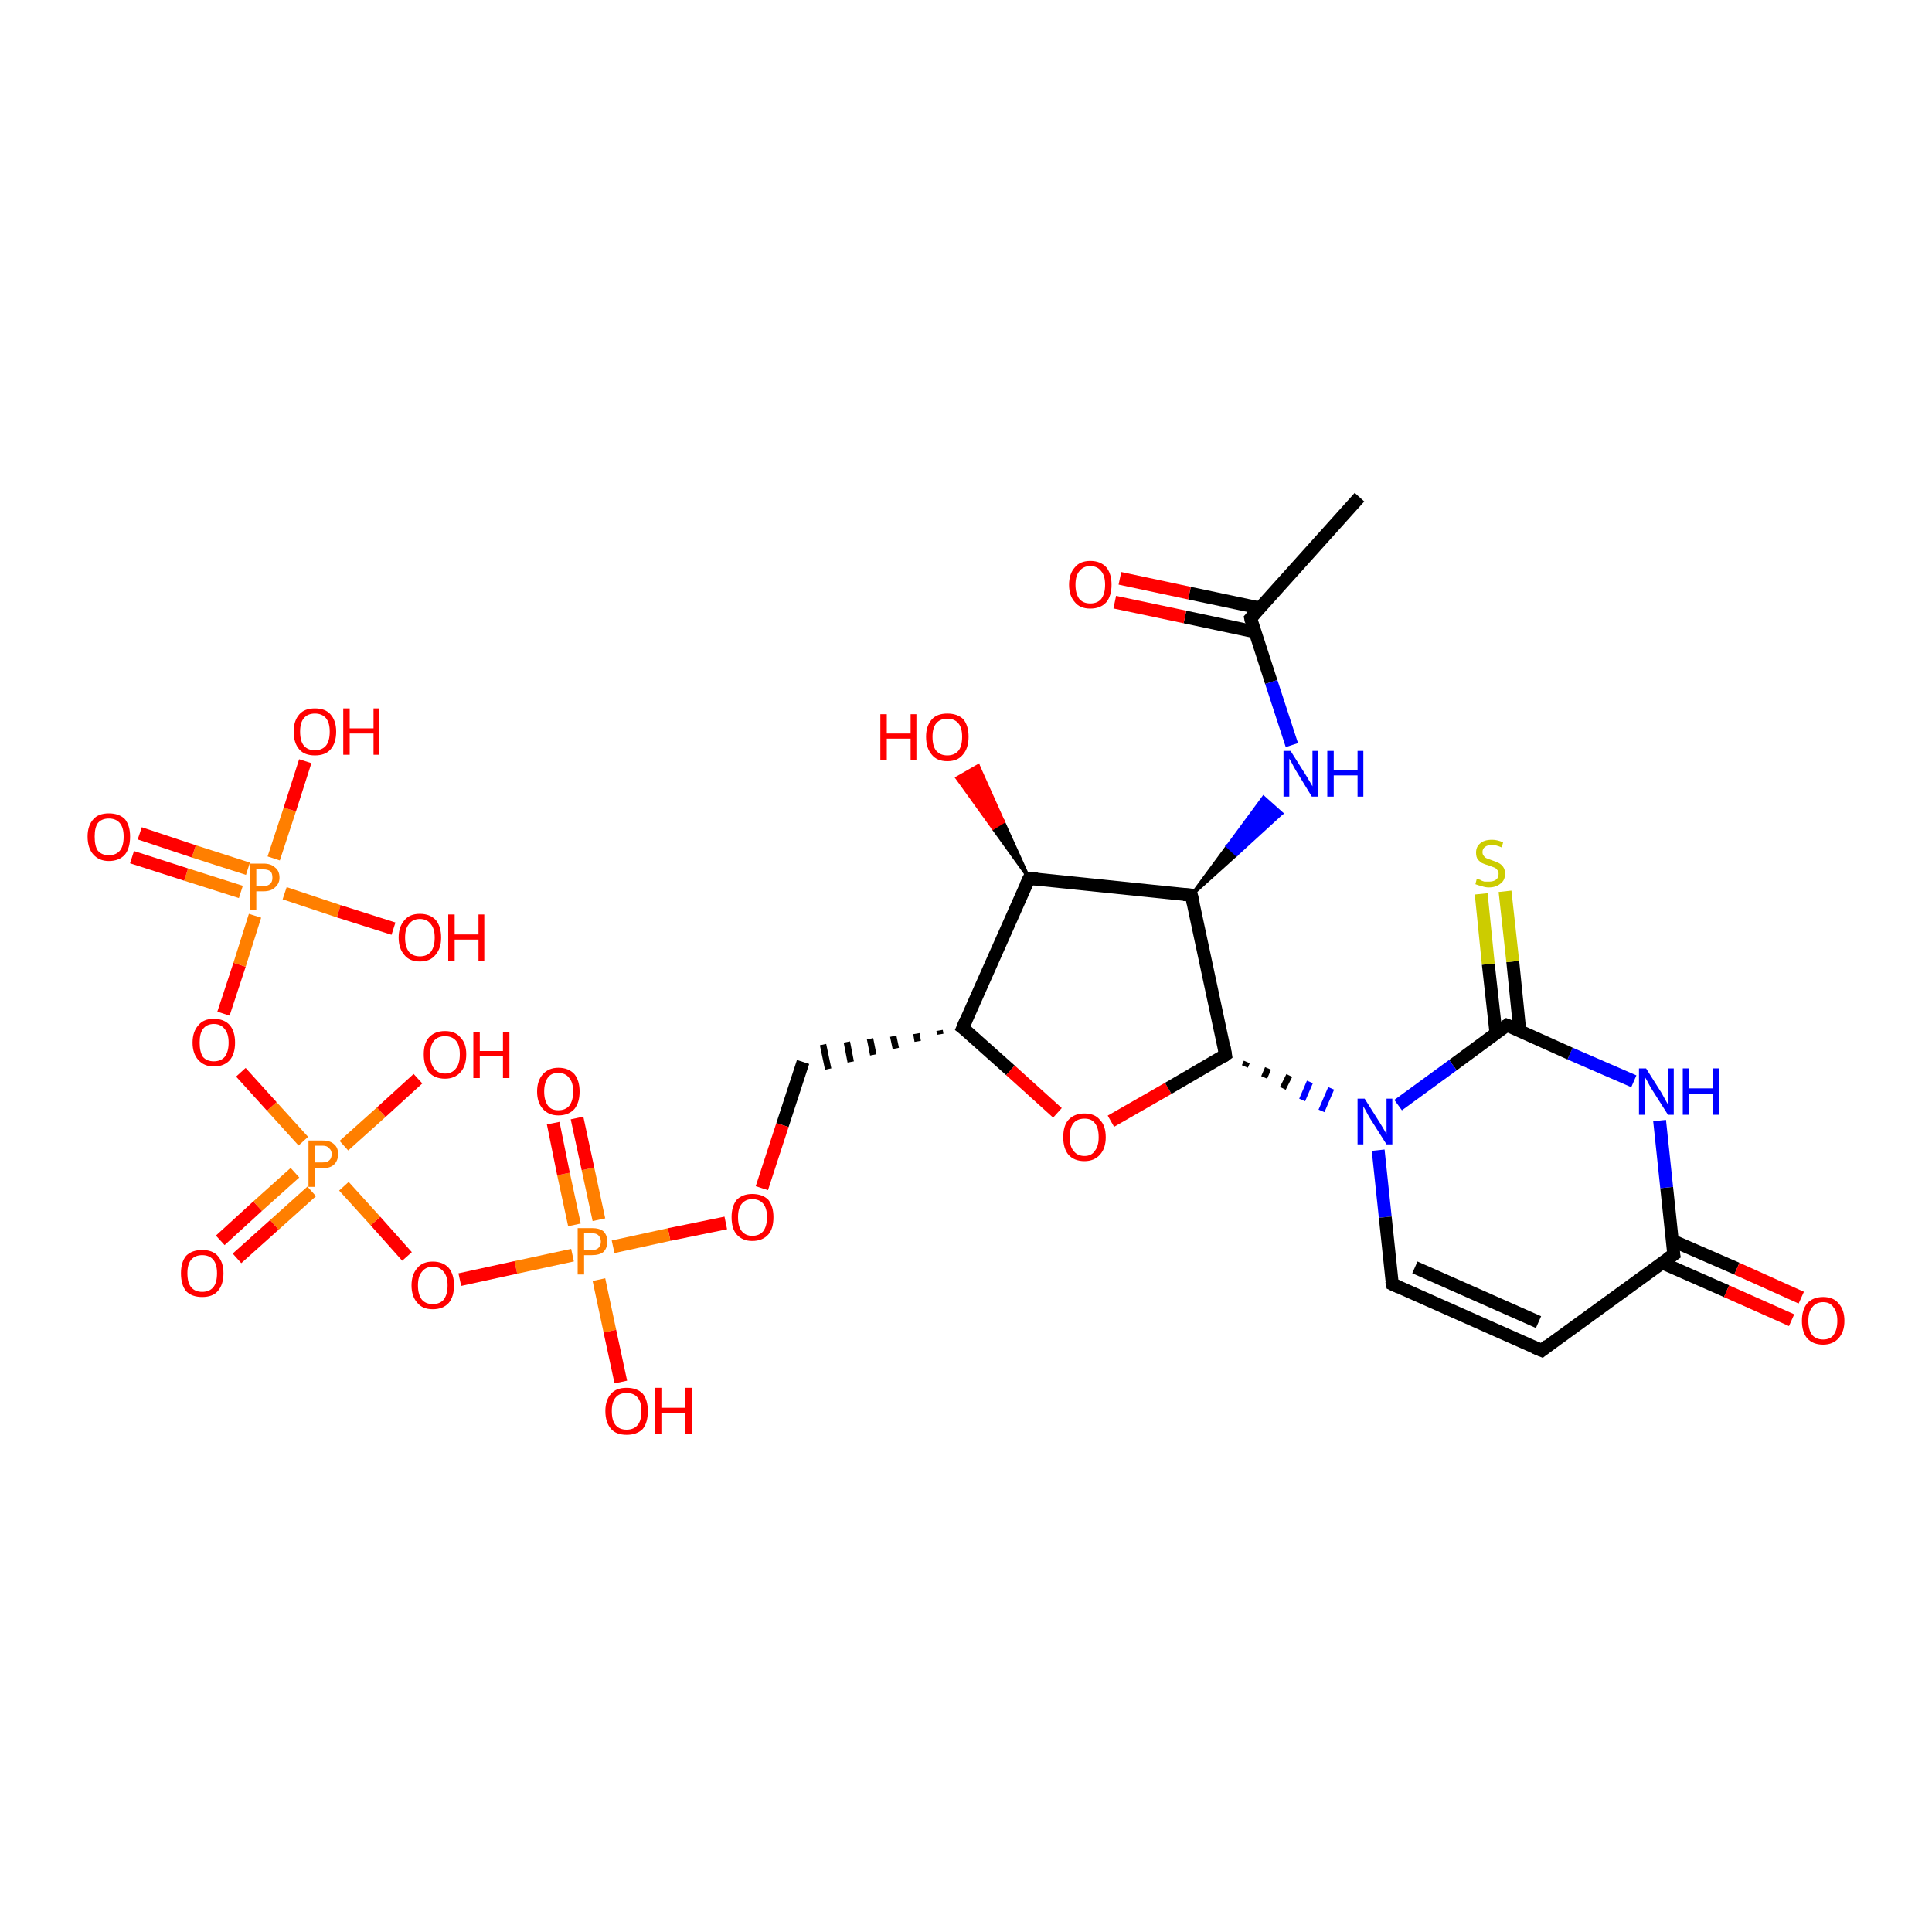 <?xml version='1.0' encoding='iso-8859-1'?>
<svg version='1.1' baseProfile='full'
              xmlns='http://www.w3.org/2000/svg'
                      xmlns:rdkit='http://www.rdkit.org/xml'
                      xmlns:xlink='http://www.w3.org/1999/xlink'
                  xml:space='preserve'
width='300px' height='300px' viewBox='0 0 300 300'>
<!-- END OF HEADER -->
<rect style='opacity:1.0;fill:#FFFFFF;stroke:none' width='300.0' height='300.0' x='0.0' y='0.0'> </rect>
<path class='bond-0 atom-0 atom-1' d='M 211.1,77.2 L 194.2,96.0' style='fill:none;fill-rule:evenodd;stroke:#000000;stroke-width:2.0px;stroke-linecap:butt;stroke-linejoin:miter;stroke-opacity:1' />
<path class='bond-1 atom-1 atom-2' d='M 195.6,94.4 L 184.7,92.1' style='fill:none;fill-rule:evenodd;stroke:#000000;stroke-width:2.0px;stroke-linecap:butt;stroke-linejoin:miter;stroke-opacity:1' />
<path class='bond-1 atom-1 atom-2' d='M 184.7,92.1 L 173.9,89.8' style='fill:none;fill-rule:evenodd;stroke:#FF0000;stroke-width:2.0px;stroke-linecap:butt;stroke-linejoin:miter;stroke-opacity:1' />
<path class='bond-1 atom-1 atom-2' d='M 194.8,98.1 L 184.0,95.8' style='fill:none;fill-rule:evenodd;stroke:#000000;stroke-width:2.0px;stroke-linecap:butt;stroke-linejoin:miter;stroke-opacity:1' />
<path class='bond-1 atom-1 atom-2' d='M 184.0,95.8 L 173.1,93.5' style='fill:none;fill-rule:evenodd;stroke:#FF0000;stroke-width:2.0px;stroke-linecap:butt;stroke-linejoin:miter;stroke-opacity:1' />
<path class='bond-2 atom-1 atom-3' d='M 194.2,96.0 L 197.4,105.9' style='fill:none;fill-rule:evenodd;stroke:#000000;stroke-width:2.0px;stroke-linecap:butt;stroke-linejoin:miter;stroke-opacity:1' />
<path class='bond-2 atom-1 atom-3' d='M 197.4,105.9 L 200.6,115.7' style='fill:none;fill-rule:evenodd;stroke:#0000FF;stroke-width:2.0px;stroke-linecap:butt;stroke-linejoin:miter;stroke-opacity:1' />
<path class='bond-3 atom-4 atom-3' d='M 185.0,139.0 L 190.6,131.4 L 192.0,132.7 Z' style='fill:#000000;fill-rule:evenodd;fill-opacity:1;stroke:#000000;stroke-width:0.5px;stroke-linecap:butt;stroke-linejoin:miter;stroke-opacity:1;' />
<path class='bond-3 atom-4 atom-3' d='M 190.6,131.4 L 199.0,126.3 L 196.2,123.8 Z' style='fill:#0000FF;fill-rule:evenodd;fill-opacity:1;stroke:#0000FF;stroke-width:0.5px;stroke-linecap:butt;stroke-linejoin:miter;stroke-opacity:1;' />
<path class='bond-3 atom-4 atom-3' d='M 190.6,131.4 L 192.0,132.7 L 199.0,126.3 Z' style='fill:#0000FF;fill-rule:evenodd;fill-opacity:1;stroke:#0000FF;stroke-width:0.5px;stroke-linecap:butt;stroke-linejoin:miter;stroke-opacity:1;' />
<path class='bond-4 atom-4 atom-5' d='M 185.0,139.0 L 159.8,136.4' style='fill:none;fill-rule:evenodd;stroke:#000000;stroke-width:2.0px;stroke-linecap:butt;stroke-linejoin:miter;stroke-opacity:1' />
<path class='bond-5 atom-5 atom-6' d='M 159.8,136.4 L 154.2,128.6 L 155.8,127.6 Z' style='fill:#000000;fill-rule:evenodd;fill-opacity:1;stroke:#000000;stroke-width:0.5px;stroke-linecap:butt;stroke-linejoin:miter;stroke-opacity:1;' />
<path class='bond-5 atom-5 atom-6' d='M 154.2,128.6 L 151.9,118.9 L 148.6,120.8 Z' style='fill:#FF0000;fill-rule:evenodd;fill-opacity:1;stroke:#FF0000;stroke-width:0.5px;stroke-linecap:butt;stroke-linejoin:miter;stroke-opacity:1;' />
<path class='bond-5 atom-5 atom-6' d='M 154.2,128.6 L 155.8,127.6 L 151.9,118.9 Z' style='fill:#FF0000;fill-rule:evenodd;fill-opacity:1;stroke:#FF0000;stroke-width:0.5px;stroke-linecap:butt;stroke-linejoin:miter;stroke-opacity:1;' />
<path class='bond-6 atom-5 atom-7' d='M 159.8,136.4 L 149.5,159.6' style='fill:none;fill-rule:evenodd;stroke:#000000;stroke-width:2.0px;stroke-linecap:butt;stroke-linejoin:miter;stroke-opacity:1' />
<path class='bond-7 atom-7 atom-8' d='M 145.9,160.0 L 146.0,160.6' style='fill:none;fill-rule:evenodd;stroke:#000000;stroke-width:1.0px;stroke-linecap:butt;stroke-linejoin:miter;stroke-opacity:1' />
<path class='bond-7 atom-7 atom-8' d='M 142.3,160.5 L 142.5,161.7' style='fill:none;fill-rule:evenodd;stroke:#000000;stroke-width:1.0px;stroke-linecap:butt;stroke-linejoin:miter;stroke-opacity:1' />
<path class='bond-7 atom-7 atom-8' d='M 138.7,160.9 L 139.1,162.8' style='fill:none;fill-rule:evenodd;stroke:#000000;stroke-width:1.0px;stroke-linecap:butt;stroke-linejoin:miter;stroke-opacity:1' />
<path class='bond-7 atom-7 atom-8' d='M 135.1,161.3 L 135.6,163.8' style='fill:none;fill-rule:evenodd;stroke:#000000;stroke-width:1.0px;stroke-linecap:butt;stroke-linejoin:miter;stroke-opacity:1' />
<path class='bond-7 atom-7 atom-8' d='M 131.5,161.8 L 132.1,164.9' style='fill:none;fill-rule:evenodd;stroke:#000000;stroke-width:1.0px;stroke-linecap:butt;stroke-linejoin:miter;stroke-opacity:1' />
<path class='bond-7 atom-7 atom-8' d='M 127.8,162.2 L 128.6,166.0' style='fill:none;fill-rule:evenodd;stroke:#000000;stroke-width:1.0px;stroke-linecap:butt;stroke-linejoin:miter;stroke-opacity:1' />
<path class='bond-8 atom-8 atom-9' d='M 124.7,164.9 L 121.5,174.7' style='fill:none;fill-rule:evenodd;stroke:#000000;stroke-width:2.0px;stroke-linecap:butt;stroke-linejoin:miter;stroke-opacity:1' />
<path class='bond-8 atom-8 atom-9' d='M 121.5,174.7 L 118.3,184.5' style='fill:none;fill-rule:evenodd;stroke:#FF0000;stroke-width:2.0px;stroke-linecap:butt;stroke-linejoin:miter;stroke-opacity:1' />
<path class='bond-9 atom-9 atom-10' d='M 112.7,189.9 L 103.9,191.7' style='fill:none;fill-rule:evenodd;stroke:#FF0000;stroke-width:2.0px;stroke-linecap:butt;stroke-linejoin:miter;stroke-opacity:1' />
<path class='bond-9 atom-9 atom-10' d='M 103.9,191.7 L 95.2,193.6' style='fill:none;fill-rule:evenodd;stroke:#FF7F00;stroke-width:2.0px;stroke-linecap:butt;stroke-linejoin:miter;stroke-opacity:1' />
<path class='bond-10 atom-10 atom-11' d='M 93.0,198.7 L 94.7,206.7' style='fill:none;fill-rule:evenodd;stroke:#FF7F00;stroke-width:2.0px;stroke-linecap:butt;stroke-linejoin:miter;stroke-opacity:1' />
<path class='bond-10 atom-10 atom-11' d='M 94.7,206.7 L 96.4,214.6' style='fill:none;fill-rule:evenodd;stroke:#FF0000;stroke-width:2.0px;stroke-linecap:butt;stroke-linejoin:miter;stroke-opacity:1' />
<path class='bond-11 atom-10 atom-12' d='M 93.0,189.4 L 91.3,181.5' style='fill:none;fill-rule:evenodd;stroke:#FF7F00;stroke-width:2.0px;stroke-linecap:butt;stroke-linejoin:miter;stroke-opacity:1' />
<path class='bond-11 atom-10 atom-12' d='M 91.3,181.5 L 89.6,173.6' style='fill:none;fill-rule:evenodd;stroke:#FF0000;stroke-width:2.0px;stroke-linecap:butt;stroke-linejoin:miter;stroke-opacity:1' />
<path class='bond-11 atom-10 atom-12' d='M 89.2,190.2 L 87.5,182.3' style='fill:none;fill-rule:evenodd;stroke:#FF7F00;stroke-width:2.0px;stroke-linecap:butt;stroke-linejoin:miter;stroke-opacity:1' />
<path class='bond-11 atom-10 atom-12' d='M 87.5,182.3 L 85.9,174.4' style='fill:none;fill-rule:evenodd;stroke:#FF0000;stroke-width:2.0px;stroke-linecap:butt;stroke-linejoin:miter;stroke-opacity:1' />
<path class='bond-12 atom-10 atom-13' d='M 88.9,194.9 L 80.1,196.8' style='fill:none;fill-rule:evenodd;stroke:#FF7F00;stroke-width:2.0px;stroke-linecap:butt;stroke-linejoin:miter;stroke-opacity:1' />
<path class='bond-12 atom-10 atom-13' d='M 80.1,196.8 L 71.4,198.7' style='fill:none;fill-rule:evenodd;stroke:#FF0000;stroke-width:2.0px;stroke-linecap:butt;stroke-linejoin:miter;stroke-opacity:1' />
<path class='bond-13 atom-13 atom-14' d='M 63.2,195.1 L 58.3,189.6' style='fill:none;fill-rule:evenodd;stroke:#FF0000;stroke-width:2.0px;stroke-linecap:butt;stroke-linejoin:miter;stroke-opacity:1' />
<path class='bond-13 atom-13 atom-14' d='M 58.3,189.6 L 53.4,184.2' style='fill:none;fill-rule:evenodd;stroke:#FF7F00;stroke-width:2.0px;stroke-linecap:butt;stroke-linejoin:miter;stroke-opacity:1' />
<path class='bond-14 atom-14 atom-15' d='M 53.4,177.9 L 59.2,172.7' style='fill:none;fill-rule:evenodd;stroke:#FF7F00;stroke-width:2.0px;stroke-linecap:butt;stroke-linejoin:miter;stroke-opacity:1' />
<path class='bond-14 atom-14 atom-15' d='M 59.2,172.7 L 64.9,167.5' style='fill:none;fill-rule:evenodd;stroke:#FF0000;stroke-width:2.0px;stroke-linecap:butt;stroke-linejoin:miter;stroke-opacity:1' />
<path class='bond-15 atom-14 atom-16' d='M 45.8,182.1 L 40.0,187.3' style='fill:none;fill-rule:evenodd;stroke:#FF7F00;stroke-width:2.0px;stroke-linecap:butt;stroke-linejoin:miter;stroke-opacity:1' />
<path class='bond-15 atom-14 atom-16' d='M 40.0,187.3 L 34.2,192.6' style='fill:none;fill-rule:evenodd;stroke:#FF0000;stroke-width:2.0px;stroke-linecap:butt;stroke-linejoin:miter;stroke-opacity:1' />
<path class='bond-15 atom-14 atom-16' d='M 48.4,185.0 L 42.6,190.2' style='fill:none;fill-rule:evenodd;stroke:#FF7F00;stroke-width:2.0px;stroke-linecap:butt;stroke-linejoin:miter;stroke-opacity:1' />
<path class='bond-15 atom-14 atom-16' d='M 42.6,190.2 L 36.8,195.4' style='fill:none;fill-rule:evenodd;stroke:#FF0000;stroke-width:2.0px;stroke-linecap:butt;stroke-linejoin:miter;stroke-opacity:1' />
<path class='bond-16 atom-14 atom-17' d='M 47.1,177.2 L 42.2,171.8' style='fill:none;fill-rule:evenodd;stroke:#FF7F00;stroke-width:2.0px;stroke-linecap:butt;stroke-linejoin:miter;stroke-opacity:1' />
<path class='bond-16 atom-14 atom-17' d='M 42.2,171.8 L 37.4,166.5' style='fill:none;fill-rule:evenodd;stroke:#FF0000;stroke-width:2.0px;stroke-linecap:butt;stroke-linejoin:miter;stroke-opacity:1' />
<path class='bond-17 atom-17 atom-18' d='M 34.7,157.4 L 37.2,149.8' style='fill:none;fill-rule:evenodd;stroke:#FF0000;stroke-width:2.0px;stroke-linecap:butt;stroke-linejoin:miter;stroke-opacity:1' />
<path class='bond-17 atom-17 atom-18' d='M 37.2,149.8 L 39.6,142.2' style='fill:none;fill-rule:evenodd;stroke:#FF7F00;stroke-width:2.0px;stroke-linecap:butt;stroke-linejoin:miter;stroke-opacity:1' />
<path class='bond-18 atom-18 atom-19' d='M 44.2,138.7 L 52.6,141.5' style='fill:none;fill-rule:evenodd;stroke:#FF7F00;stroke-width:2.0px;stroke-linecap:butt;stroke-linejoin:miter;stroke-opacity:1' />
<path class='bond-18 atom-18 atom-19' d='M 52.6,141.5 L 61.1,144.2' style='fill:none;fill-rule:evenodd;stroke:#FF0000;stroke-width:2.0px;stroke-linecap:butt;stroke-linejoin:miter;stroke-opacity:1' />
<path class='bond-19 atom-18 atom-20' d='M 42.5,133.3 L 45.0,125.7' style='fill:none;fill-rule:evenodd;stroke:#FF7F00;stroke-width:2.0px;stroke-linecap:butt;stroke-linejoin:miter;stroke-opacity:1' />
<path class='bond-19 atom-18 atom-20' d='M 45.0,125.7 L 47.4,118.2' style='fill:none;fill-rule:evenodd;stroke:#FF0000;stroke-width:2.0px;stroke-linecap:butt;stroke-linejoin:miter;stroke-opacity:1' />
<path class='bond-20 atom-18 atom-21' d='M 38.5,134.9 L 30.1,132.2' style='fill:none;fill-rule:evenodd;stroke:#FF7F00;stroke-width:2.0px;stroke-linecap:butt;stroke-linejoin:miter;stroke-opacity:1' />
<path class='bond-20 atom-18 atom-21' d='M 30.1,132.2 L 21.7,129.4' style='fill:none;fill-rule:evenodd;stroke:#FF0000;stroke-width:2.0px;stroke-linecap:butt;stroke-linejoin:miter;stroke-opacity:1' />
<path class='bond-20 atom-18 atom-21' d='M 37.4,138.5 L 28.9,135.8' style='fill:none;fill-rule:evenodd;stroke:#FF7F00;stroke-width:2.0px;stroke-linecap:butt;stroke-linejoin:miter;stroke-opacity:1' />
<path class='bond-20 atom-18 atom-21' d='M 28.9,135.8 L 20.5,133.1' style='fill:none;fill-rule:evenodd;stroke:#FF0000;stroke-width:2.0px;stroke-linecap:butt;stroke-linejoin:miter;stroke-opacity:1' />
<path class='bond-21 atom-7 atom-22' d='M 149.5,159.6 L 156.9,166.2' style='fill:none;fill-rule:evenodd;stroke:#000000;stroke-width:2.0px;stroke-linecap:butt;stroke-linejoin:miter;stroke-opacity:1' />
<path class='bond-21 atom-7 atom-22' d='M 156.9,166.2 L 164.2,172.8' style='fill:none;fill-rule:evenodd;stroke:#FF0000;stroke-width:2.0px;stroke-linecap:butt;stroke-linejoin:miter;stroke-opacity:1' />
<path class='bond-22 atom-22 atom-23' d='M 172.5,174.1 L 181.4,169.0' style='fill:none;fill-rule:evenodd;stroke:#FF0000;stroke-width:2.0px;stroke-linecap:butt;stroke-linejoin:miter;stroke-opacity:1' />
<path class='bond-22 atom-22 atom-23' d='M 181.4,169.0 L 190.3,163.8' style='fill:none;fill-rule:evenodd;stroke:#000000;stroke-width:2.0px;stroke-linecap:butt;stroke-linejoin:miter;stroke-opacity:1' />
<path class='bond-23 atom-23 atom-24' d='M 193.3,165.6 L 193.6,164.9' style='fill:none;fill-rule:evenodd;stroke:#000000;stroke-width:1.0px;stroke-linecap:butt;stroke-linejoin:miter;stroke-opacity:1' />
<path class='bond-23 atom-23 atom-24' d='M 196.3,167.3 L 196.9,165.9' style='fill:none;fill-rule:evenodd;stroke:#000000;stroke-width:1.0px;stroke-linecap:butt;stroke-linejoin:miter;stroke-opacity:1' />
<path class='bond-23 atom-23 atom-24' d='M 199.2,169.0 L 200.2,167.0' style='fill:none;fill-rule:evenodd;stroke:#000000;stroke-width:1.0px;stroke-linecap:butt;stroke-linejoin:miter;stroke-opacity:1' />
<path class='bond-23 atom-23 atom-24' d='M 202.2,170.8 L 203.4,168.0' style='fill:none;fill-rule:evenodd;stroke:#0000FF;stroke-width:1.0px;stroke-linecap:butt;stroke-linejoin:miter;stroke-opacity:1' />
<path class='bond-23 atom-23 atom-24' d='M 205.2,172.5 L 206.7,169.0' style='fill:none;fill-rule:evenodd;stroke:#0000FF;stroke-width:1.0px;stroke-linecap:butt;stroke-linejoin:miter;stroke-opacity:1' />
<path class='bond-24 atom-24 atom-25' d='M 214.0,178.6 L 215.1,189.0' style='fill:none;fill-rule:evenodd;stroke:#0000FF;stroke-width:2.0px;stroke-linecap:butt;stroke-linejoin:miter;stroke-opacity:1' />
<path class='bond-24 atom-24 atom-25' d='M 215.1,189.0 L 216.2,199.4' style='fill:none;fill-rule:evenodd;stroke:#000000;stroke-width:2.0px;stroke-linecap:butt;stroke-linejoin:miter;stroke-opacity:1' />
<path class='bond-25 atom-25 atom-26' d='M 216.2,199.4 L 239.4,209.7' style='fill:none;fill-rule:evenodd;stroke:#000000;stroke-width:2.0px;stroke-linecap:butt;stroke-linejoin:miter;stroke-opacity:1' />
<path class='bond-25 atom-25 atom-26' d='M 219.7,196.8 L 238.9,205.3' style='fill:none;fill-rule:evenodd;stroke:#000000;stroke-width:2.0px;stroke-linecap:butt;stroke-linejoin:miter;stroke-opacity:1' />
<path class='bond-26 atom-26 atom-27' d='M 239.4,209.7 L 259.9,194.8' style='fill:none;fill-rule:evenodd;stroke:#000000;stroke-width:2.0px;stroke-linecap:butt;stroke-linejoin:miter;stroke-opacity:1' />
<path class='bond-27 atom-27 atom-28' d='M 258.1,196.1 L 268.1,200.5' style='fill:none;fill-rule:evenodd;stroke:#000000;stroke-width:2.0px;stroke-linecap:butt;stroke-linejoin:miter;stroke-opacity:1' />
<path class='bond-27 atom-27 atom-28' d='M 268.1,200.5 L 278.2,205.0' style='fill:none;fill-rule:evenodd;stroke:#FF0000;stroke-width:2.0px;stroke-linecap:butt;stroke-linejoin:miter;stroke-opacity:1' />
<path class='bond-27 atom-27 atom-28' d='M 259.6,192.6 L 269.7,197.0' style='fill:none;fill-rule:evenodd;stroke:#000000;stroke-width:2.0px;stroke-linecap:butt;stroke-linejoin:miter;stroke-opacity:1' />
<path class='bond-27 atom-27 atom-28' d='M 269.7,197.0 L 279.7,201.5' style='fill:none;fill-rule:evenodd;stroke:#FF0000;stroke-width:2.0px;stroke-linecap:butt;stroke-linejoin:miter;stroke-opacity:1' />
<path class='bond-28 atom-27 atom-29' d='M 259.9,194.8 L 258.8,184.4' style='fill:none;fill-rule:evenodd;stroke:#000000;stroke-width:2.0px;stroke-linecap:butt;stroke-linejoin:miter;stroke-opacity:1' />
<path class='bond-28 atom-27 atom-29' d='M 258.8,184.4 L 257.7,174.0' style='fill:none;fill-rule:evenodd;stroke:#0000FF;stroke-width:2.0px;stroke-linecap:butt;stroke-linejoin:miter;stroke-opacity:1' />
<path class='bond-29 atom-29 atom-30' d='M 253.7,167.9 L 243.8,163.6' style='fill:none;fill-rule:evenodd;stroke:#0000FF;stroke-width:2.0px;stroke-linecap:butt;stroke-linejoin:miter;stroke-opacity:1' />
<path class='bond-29 atom-29 atom-30' d='M 243.8,163.6 L 234.0,159.2' style='fill:none;fill-rule:evenodd;stroke:#000000;stroke-width:2.0px;stroke-linecap:butt;stroke-linejoin:miter;stroke-opacity:1' />
<path class='bond-30 atom-30 atom-31' d='M 236.0,160.1 L 234.9,149.3' style='fill:none;fill-rule:evenodd;stroke:#000000;stroke-width:2.0px;stroke-linecap:butt;stroke-linejoin:miter;stroke-opacity:1' />
<path class='bond-30 atom-30 atom-31' d='M 234.9,149.3 L 233.7,138.4' style='fill:none;fill-rule:evenodd;stroke:#CCCC00;stroke-width:2.0px;stroke-linecap:butt;stroke-linejoin:miter;stroke-opacity:1' />
<path class='bond-30 atom-30 atom-31' d='M 232.3,160.5 L 231.1,149.7' style='fill:none;fill-rule:evenodd;stroke:#000000;stroke-width:2.0px;stroke-linecap:butt;stroke-linejoin:miter;stroke-opacity:1' />
<path class='bond-30 atom-30 atom-31' d='M 231.1,149.7 L 230.0,138.8' style='fill:none;fill-rule:evenodd;stroke:#CCCC00;stroke-width:2.0px;stroke-linecap:butt;stroke-linejoin:miter;stroke-opacity:1' />
<path class='bond-31 atom-23 atom-4' d='M 190.3,163.8 L 185.0,139.0' style='fill:none;fill-rule:evenodd;stroke:#000000;stroke-width:2.0px;stroke-linecap:butt;stroke-linejoin:miter;stroke-opacity:1' />
<path class='bond-32 atom-30 atom-24' d='M 234.0,159.2 L 225.6,165.4' style='fill:none;fill-rule:evenodd;stroke:#000000;stroke-width:2.0px;stroke-linecap:butt;stroke-linejoin:miter;stroke-opacity:1' />
<path class='bond-32 atom-30 atom-24' d='M 225.6,165.4 L 217.1,171.6' style='fill:none;fill-rule:evenodd;stroke:#0000FF;stroke-width:2.0px;stroke-linecap:butt;stroke-linejoin:miter;stroke-opacity:1' />
<path d='M 195.0,95.1 L 194.2,96.0 L 194.3,96.5' style='fill:none;stroke:#000000;stroke-width:2.0px;stroke-linecap:butt;stroke-linejoin:miter;stroke-opacity:1;' />
<path d='M 183.8,138.9 L 185.0,139.0 L 185.3,140.3' style='fill:none;stroke:#000000;stroke-width:2.0px;stroke-linecap:butt;stroke-linejoin:miter;stroke-opacity:1;' />
<path d='M 161.1,136.5 L 159.8,136.4 L 159.3,137.5' style='fill:none;stroke:#000000;stroke-width:2.0px;stroke-linecap:butt;stroke-linejoin:miter;stroke-opacity:1;' />
<path d='M 150.0,158.4 L 149.5,159.6 L 149.9,159.9' style='fill:none;stroke:#000000;stroke-width:2.0px;stroke-linecap:butt;stroke-linejoin:miter;stroke-opacity:1;' />
<path d='M 189.9,164.1 L 190.3,163.8 L 190.1,162.6' style='fill:none;stroke:#000000;stroke-width:2.0px;stroke-linecap:butt;stroke-linejoin:miter;stroke-opacity:1;' />
<path d='M 216.1,198.9 L 216.2,199.4 L 217.3,199.9' style='fill:none;stroke:#000000;stroke-width:2.0px;stroke-linecap:butt;stroke-linejoin:miter;stroke-opacity:1;' />
<path d='M 238.2,209.2 L 239.4,209.7 L 240.4,208.9' style='fill:none;stroke:#000000;stroke-width:2.0px;stroke-linecap:butt;stroke-linejoin:miter;stroke-opacity:1;' />
<path d='M 258.9,195.5 L 259.9,194.8 L 259.8,194.2' style='fill:none;stroke:#000000;stroke-width:2.0px;stroke-linecap:butt;stroke-linejoin:miter;stroke-opacity:1;' />
<path d='M 234.5,159.4 L 234.0,159.2 L 233.6,159.5' style='fill:none;stroke:#000000;stroke-width:2.0px;stroke-linecap:butt;stroke-linejoin:miter;stroke-opacity:1;' />
<path class='atom-2' d='M 166.0 90.8
Q 166.0 89.1, 166.9 88.1
Q 167.7 87.1, 169.3 87.1
Q 170.9 87.1, 171.8 88.1
Q 172.6 89.1, 172.6 90.8
Q 172.6 92.5, 171.8 93.5
Q 170.9 94.5, 169.3 94.5
Q 167.7 94.5, 166.9 93.5
Q 166.0 92.5, 166.0 90.8
M 169.3 93.7
Q 170.4 93.7, 171.0 93.0
Q 171.6 92.2, 171.6 90.8
Q 171.6 89.4, 171.0 88.7
Q 170.4 87.9, 169.3 87.9
Q 168.2 87.9, 167.6 88.7
Q 167.0 89.4, 167.0 90.8
Q 167.0 92.2, 167.6 93.0
Q 168.2 93.7, 169.3 93.7
' fill='#FF0000'/>
<path class='atom-3' d='M 200.4 116.6
L 202.8 120.4
Q 203.0 120.7, 203.4 121.4
Q 203.8 122.1, 203.8 122.1
L 203.8 116.6
L 204.7 116.6
L 204.7 123.7
L 203.7 123.7
L 201.2 119.6
Q 200.9 119.1, 200.6 118.5
Q 200.3 118.0, 200.2 117.8
L 200.2 123.7
L 199.3 123.7
L 199.3 116.6
L 200.4 116.6
' fill='#0000FF'/>
<path class='atom-3' d='M 206.1 116.6
L 207.1 116.6
L 207.1 119.6
L 210.8 119.6
L 210.8 116.6
L 211.7 116.6
L 211.7 123.7
L 210.8 123.7
L 210.8 120.4
L 207.1 120.4
L 207.1 123.7
L 206.1 123.7
L 206.1 116.6
' fill='#0000FF'/>
<path class='atom-6' d='M 136.7 110.9
L 137.7 110.9
L 137.7 113.9
L 141.4 113.9
L 141.4 110.9
L 142.3 110.9
L 142.3 118.0
L 141.4 118.0
L 141.4 114.7
L 137.7 114.7
L 137.7 118.0
L 136.7 118.0
L 136.7 110.9
' fill='#FF0000'/>
<path class='atom-6' d='M 143.8 114.4
Q 143.8 112.7, 144.7 111.7
Q 145.5 110.8, 147.1 110.8
Q 148.7 110.8, 149.6 111.7
Q 150.4 112.7, 150.4 114.4
Q 150.4 116.2, 149.5 117.2
Q 148.7 118.2, 147.1 118.2
Q 145.5 118.2, 144.7 117.2
Q 143.8 116.2, 143.8 114.4
M 147.1 117.3
Q 148.2 117.3, 148.8 116.6
Q 149.4 115.9, 149.4 114.4
Q 149.4 113.0, 148.8 112.3
Q 148.2 111.6, 147.1 111.6
Q 146.0 111.6, 145.4 112.3
Q 144.8 113.0, 144.8 114.4
Q 144.8 115.9, 145.4 116.6
Q 146.0 117.3, 147.1 117.3
' fill='#FF0000'/>
<path class='atom-9' d='M 113.6 189.0
Q 113.6 187.3, 114.4 186.3
Q 115.3 185.4, 116.8 185.4
Q 118.4 185.4, 119.3 186.3
Q 120.1 187.3, 120.1 189.0
Q 120.1 190.8, 119.3 191.7
Q 118.4 192.7, 116.8 192.7
Q 115.3 192.7, 114.4 191.7
Q 113.6 190.8, 113.6 189.0
M 116.8 191.9
Q 117.9 191.9, 118.5 191.2
Q 119.1 190.4, 119.1 189.0
Q 119.1 187.6, 118.5 186.9
Q 117.9 186.2, 116.8 186.2
Q 115.8 186.2, 115.2 186.9
Q 114.6 187.6, 114.6 189.0
Q 114.6 190.5, 115.2 191.2
Q 115.8 191.9, 116.8 191.9
' fill='#FF0000'/>
<path class='atom-10' d='M 91.9 190.7
Q 93.1 190.7, 93.7 191.2
Q 94.3 191.8, 94.3 192.8
Q 94.3 193.8, 93.7 194.4
Q 93.1 194.9, 91.9 194.9
L 90.7 194.9
L 90.7 197.9
L 89.7 197.9
L 89.7 190.7
L 91.9 190.7
M 91.9 194.1
Q 92.6 194.1, 92.9 193.8
Q 93.3 193.4, 93.3 192.8
Q 93.3 192.2, 92.9 191.8
Q 92.6 191.5, 91.9 191.5
L 90.7 191.5
L 90.7 194.1
L 91.9 194.1
' fill='#FF7F00'/>
<path class='atom-11' d='M 94.0 219.1
Q 94.0 217.4, 94.9 216.4
Q 95.7 215.5, 97.3 215.5
Q 98.9 215.5, 99.8 216.4
Q 100.6 217.4, 100.6 219.1
Q 100.6 220.9, 99.8 221.9
Q 98.9 222.8, 97.3 222.8
Q 95.7 222.8, 94.9 221.9
Q 94.0 220.9, 94.0 219.1
M 97.3 222.0
Q 98.4 222.0, 99.0 221.3
Q 99.6 220.6, 99.6 219.1
Q 99.6 217.7, 99.0 217.0
Q 98.4 216.3, 97.3 216.3
Q 96.2 216.3, 95.6 217.0
Q 95.0 217.7, 95.0 219.1
Q 95.0 220.6, 95.6 221.3
Q 96.2 222.0, 97.3 222.0
' fill='#FF0000'/>
<path class='atom-11' d='M 101.7 215.5
L 102.7 215.5
L 102.7 218.6
L 106.4 218.6
L 106.4 215.5
L 107.4 215.5
L 107.4 222.7
L 106.4 222.7
L 106.4 219.4
L 102.7 219.4
L 102.7 222.7
L 101.7 222.7
L 101.7 215.5
' fill='#FF0000'/>
<path class='atom-12' d='M 83.4 169.5
Q 83.4 167.8, 84.3 166.8
Q 85.2 165.8, 86.7 165.8
Q 88.3 165.8, 89.2 166.8
Q 90.0 167.8, 90.0 169.5
Q 90.0 171.2, 89.2 172.2
Q 88.3 173.2, 86.7 173.2
Q 85.2 173.2, 84.3 172.2
Q 83.4 171.2, 83.4 169.5
M 86.7 172.4
Q 87.8 172.4, 88.4 171.7
Q 89.0 170.9, 89.0 169.5
Q 89.0 168.1, 88.4 167.4
Q 87.8 166.6, 86.7 166.6
Q 85.6 166.6, 85.1 167.3
Q 84.5 168.1, 84.5 169.5
Q 84.5 170.9, 85.1 171.7
Q 85.6 172.4, 86.7 172.4
' fill='#FF0000'/>
<path class='atom-13' d='M 63.9 199.6
Q 63.9 197.9, 64.8 196.9
Q 65.6 195.9, 67.2 195.9
Q 68.8 195.9, 69.7 196.9
Q 70.5 197.9, 70.5 199.6
Q 70.5 201.3, 69.7 202.3
Q 68.8 203.3, 67.2 203.3
Q 65.6 203.3, 64.8 202.3
Q 63.9 201.3, 63.9 199.6
M 67.2 202.5
Q 68.3 202.5, 68.9 201.8
Q 69.5 201.0, 69.5 199.6
Q 69.5 198.2, 68.9 197.5
Q 68.3 196.7, 67.2 196.7
Q 66.1 196.7, 65.5 197.5
Q 64.9 198.2, 64.9 199.6
Q 64.9 201.0, 65.5 201.8
Q 66.1 202.5, 67.2 202.5
' fill='#FF0000'/>
<path class='atom-14' d='M 50.1 177.1
Q 51.3 177.1, 51.9 177.7
Q 52.5 178.2, 52.5 179.2
Q 52.5 180.2, 51.9 180.8
Q 51.3 181.4, 50.1 181.4
L 48.9 181.4
L 48.9 184.3
L 47.9 184.3
L 47.9 177.1
L 50.1 177.1
M 50.1 180.5
Q 50.8 180.5, 51.1 180.2
Q 51.5 179.9, 51.5 179.2
Q 51.5 178.6, 51.1 178.3
Q 50.8 177.9, 50.1 177.9
L 48.9 177.9
L 48.9 180.5
L 50.1 180.5
' fill='#FF7F00'/>
<path class='atom-15' d='M 65.8 163.7
Q 65.8 162.0, 66.6 161.1
Q 67.5 160.1, 69.1 160.1
Q 70.7 160.1, 71.5 161.1
Q 72.4 162.0, 72.4 163.7
Q 72.4 165.5, 71.5 166.5
Q 70.6 167.5, 69.1 167.5
Q 67.5 167.5, 66.6 166.5
Q 65.8 165.5, 65.8 163.7
M 69.1 166.7
Q 70.2 166.7, 70.8 165.9
Q 71.4 165.2, 71.4 163.7
Q 71.4 162.3, 70.8 161.6
Q 70.2 160.9, 69.1 160.9
Q 68.0 160.9, 67.4 161.6
Q 66.8 162.3, 66.8 163.7
Q 66.8 165.2, 67.4 165.9
Q 68.0 166.7, 69.1 166.7
' fill='#FF0000'/>
<path class='atom-15' d='M 73.5 160.2
L 74.5 160.2
L 74.5 163.2
L 78.1 163.2
L 78.1 160.2
L 79.1 160.2
L 79.1 167.4
L 78.1 167.4
L 78.1 164.0
L 74.5 164.0
L 74.5 167.4
L 73.5 167.4
L 73.5 160.2
' fill='#FF0000'/>
<path class='atom-16' d='M 28.1 197.7
Q 28.1 196.0, 28.9 195.0
Q 29.8 194.1, 31.4 194.1
Q 33.0 194.1, 33.8 195.0
Q 34.7 196.0, 34.7 197.7
Q 34.7 199.5, 33.8 200.5
Q 33.0 201.4, 31.4 201.4
Q 29.8 201.4, 28.9 200.5
Q 28.1 199.5, 28.1 197.7
M 31.4 200.6
Q 32.5 200.6, 33.1 199.9
Q 33.7 199.2, 33.7 197.7
Q 33.7 196.3, 33.1 195.6
Q 32.5 194.9, 31.4 194.9
Q 30.3 194.9, 29.7 195.6
Q 29.1 196.3, 29.1 197.7
Q 29.1 199.2, 29.7 199.9
Q 30.3 200.6, 31.4 200.6
' fill='#FF0000'/>
<path class='atom-17' d='M 29.9 161.9
Q 29.9 160.2, 30.8 159.2
Q 31.6 158.2, 33.2 158.2
Q 34.8 158.2, 35.7 159.2
Q 36.5 160.2, 36.5 161.9
Q 36.5 163.6, 35.7 164.6
Q 34.8 165.6, 33.2 165.6
Q 31.7 165.6, 30.8 164.6
Q 29.9 163.6, 29.9 161.9
M 33.2 164.8
Q 34.3 164.8, 34.9 164.1
Q 35.5 163.3, 35.5 161.9
Q 35.5 160.5, 34.9 159.8
Q 34.3 159.0, 33.2 159.0
Q 32.1 159.0, 31.5 159.8
Q 31.0 160.5, 31.0 161.9
Q 31.0 163.3, 31.5 164.1
Q 32.1 164.8, 33.2 164.8
' fill='#FF0000'/>
<path class='atom-18' d='M 40.9 134.1
Q 42.1 134.1, 42.7 134.7
Q 43.4 135.2, 43.4 136.3
Q 43.4 137.2, 42.7 137.8
Q 42.1 138.4, 40.9 138.4
L 39.8 138.4
L 39.8 141.3
L 38.8 141.3
L 38.8 134.1
L 40.9 134.1
M 40.9 137.6
Q 41.6 137.6, 42.0 137.2
Q 42.3 136.9, 42.3 136.3
Q 42.3 135.6, 42.0 135.3
Q 41.6 135.0, 40.9 135.0
L 39.8 135.0
L 39.8 137.6
L 40.9 137.6
' fill='#FF7F00'/>
<path class='atom-19' d='M 61.9 145.6
Q 61.9 143.9, 62.8 142.9
Q 63.6 141.9, 65.2 141.9
Q 66.8 141.9, 67.7 142.9
Q 68.5 143.9, 68.5 145.6
Q 68.5 147.3, 67.6 148.3
Q 66.8 149.3, 65.2 149.3
Q 63.6 149.3, 62.8 148.3
Q 61.9 147.3, 61.9 145.6
M 65.2 148.5
Q 66.3 148.5, 66.9 147.8
Q 67.5 147.0, 67.5 145.6
Q 67.5 144.2, 66.9 143.5
Q 66.3 142.7, 65.2 142.7
Q 64.1 142.7, 63.5 143.5
Q 62.9 144.2, 62.9 145.6
Q 62.9 147.0, 63.5 147.8
Q 64.1 148.5, 65.2 148.5
' fill='#FF0000'/>
<path class='atom-19' d='M 69.6 142.0
L 70.6 142.0
L 70.6 145.1
L 74.3 145.1
L 74.3 142.0
L 75.2 142.0
L 75.2 149.2
L 74.3 149.2
L 74.3 145.9
L 70.6 145.9
L 70.6 149.2
L 69.6 149.2
L 69.6 142.0
' fill='#FF0000'/>
<path class='atom-20' d='M 45.6 113.6
Q 45.6 111.9, 46.5 110.9
Q 47.3 110.0, 48.9 110.0
Q 50.5 110.0, 51.3 110.9
Q 52.2 111.9, 52.2 113.6
Q 52.2 115.4, 51.3 116.4
Q 50.5 117.3, 48.9 117.3
Q 47.3 117.3, 46.5 116.4
Q 45.6 115.4, 45.6 113.6
M 48.9 116.5
Q 50.0 116.5, 50.6 115.8
Q 51.2 115.1, 51.2 113.6
Q 51.2 112.2, 50.6 111.5
Q 50.0 110.8, 48.9 110.8
Q 47.8 110.8, 47.2 111.5
Q 46.6 112.2, 46.6 113.6
Q 46.6 115.1, 47.2 115.8
Q 47.8 116.5, 48.9 116.5
' fill='#FF0000'/>
<path class='atom-20' d='M 53.3 110.0
L 54.3 110.0
L 54.3 113.1
L 58.0 113.1
L 58.0 110.0
L 58.9 110.0
L 58.9 117.2
L 58.0 117.2
L 58.0 113.9
L 54.3 113.9
L 54.3 117.2
L 53.3 117.2
L 53.3 110.0
' fill='#FF0000'/>
<path class='atom-21' d='M 13.6 129.9
Q 13.6 128.2, 14.5 127.2
Q 15.3 126.3, 16.9 126.3
Q 18.5 126.3, 19.4 127.2
Q 20.2 128.2, 20.2 129.9
Q 20.2 131.7, 19.4 132.7
Q 18.5 133.7, 16.9 133.7
Q 15.4 133.7, 14.5 132.7
Q 13.6 131.7, 13.6 129.9
M 16.9 132.8
Q 18.0 132.8, 18.6 132.1
Q 19.2 131.4, 19.2 129.9
Q 19.2 128.5, 18.6 127.8
Q 18.0 127.1, 16.9 127.1
Q 15.8 127.1, 15.2 127.8
Q 14.7 128.5, 14.7 129.9
Q 14.7 131.4, 15.2 132.1
Q 15.8 132.8, 16.9 132.8
' fill='#FF0000'/>
<path class='atom-22' d='M 165.1 176.6
Q 165.1 174.8, 165.9 173.9
Q 166.8 172.9, 168.4 172.9
Q 170.0 172.9, 170.8 173.9
Q 171.7 174.8, 171.7 176.6
Q 171.7 178.3, 170.8 179.3
Q 169.9 180.3, 168.4 180.3
Q 166.8 180.3, 165.9 179.3
Q 165.1 178.3, 165.1 176.6
M 168.4 179.5
Q 169.5 179.5, 170.0 178.7
Q 170.6 178.0, 170.6 176.6
Q 170.6 175.1, 170.0 174.4
Q 169.5 173.7, 168.4 173.7
Q 167.3 173.7, 166.7 174.4
Q 166.1 175.1, 166.1 176.6
Q 166.1 178.0, 166.7 178.7
Q 167.3 179.5, 168.4 179.5
' fill='#FF0000'/>
<path class='atom-24' d='M 211.9 170.6
L 214.3 174.4
Q 214.5 174.7, 214.9 175.4
Q 215.3 176.1, 215.3 176.1
L 215.3 170.6
L 216.2 170.6
L 216.2 177.7
L 215.3 177.7
L 212.7 173.6
Q 212.4 173.1, 212.1 172.5
Q 211.8 172.0, 211.7 171.8
L 211.7 177.7
L 210.8 177.7
L 210.8 170.6
L 211.9 170.6
' fill='#0000FF'/>
<path class='atom-28' d='M 279.8 205.1
Q 279.8 203.4, 280.6 202.4
Q 281.5 201.4, 283.1 201.4
Q 284.7 201.4, 285.5 202.4
Q 286.4 203.4, 286.4 205.1
Q 286.4 206.8, 285.5 207.8
Q 284.6 208.8, 283.1 208.8
Q 281.5 208.8, 280.6 207.8
Q 279.8 206.8, 279.8 205.1
M 283.1 208.0
Q 284.2 208.0, 284.7 207.3
Q 285.3 206.5, 285.3 205.1
Q 285.3 203.7, 284.7 203.0
Q 284.2 202.2, 283.1 202.2
Q 282.0 202.2, 281.4 203.0
Q 280.8 203.7, 280.8 205.1
Q 280.8 206.5, 281.4 207.3
Q 282.0 208.0, 283.1 208.0
' fill='#FF0000'/>
<path class='atom-29' d='M 255.6 165.9
L 258.0 169.7
Q 258.2 170.1, 258.6 170.8
Q 259.0 171.5, 259.0 171.5
L 259.0 165.9
L 259.9 165.9
L 259.9 173.1
L 259.0 173.1
L 256.4 169.0
Q 256.1 168.5, 255.8 167.9
Q 255.5 167.4, 255.4 167.2
L 255.4 173.1
L 254.5 173.1
L 254.5 165.9
L 255.6 165.9
' fill='#0000FF'/>
<path class='atom-29' d='M 261.3 165.9
L 262.3 165.9
L 262.3 169.0
L 266.0 169.0
L 266.0 165.9
L 267.0 165.9
L 267.0 173.1
L 266.0 173.1
L 266.0 169.8
L 262.3 169.8
L 262.3 173.1
L 261.3 173.1
L 261.3 165.9
' fill='#0000FF'/>
<path class='atom-31' d='M 229.3 136.5
Q 229.4 136.5, 229.8 136.6
Q 230.1 136.8, 230.5 136.9
Q 230.8 136.9, 231.2 136.9
Q 231.9 136.9, 232.3 136.6
Q 232.7 136.3, 232.7 135.7
Q 232.7 135.3, 232.5 135.1
Q 232.3 134.8, 232.0 134.7
Q 231.7 134.6, 231.2 134.4
Q 230.5 134.2, 230.1 134.0
Q 229.8 133.8, 229.5 133.5
Q 229.2 133.1, 229.2 132.4
Q 229.2 131.5, 229.8 131.0
Q 230.4 130.4, 231.7 130.4
Q 232.5 130.4, 233.4 130.8
L 233.2 131.6
Q 232.3 131.2, 231.7 131.2
Q 231.0 131.2, 230.6 131.5
Q 230.2 131.8, 230.2 132.3
Q 230.2 132.7, 230.4 132.9
Q 230.6 133.2, 230.9 133.3
Q 231.2 133.4, 231.7 133.6
Q 232.3 133.8, 232.7 134.0
Q 233.1 134.2, 233.4 134.6
Q 233.7 135.0, 233.7 135.7
Q 233.7 136.7, 233.0 137.2
Q 232.3 137.8, 231.2 137.8
Q 230.6 137.8, 230.1 137.6
Q 229.6 137.5, 229.1 137.3
L 229.3 136.5
' fill='#CCCC00'/>
</svg>
